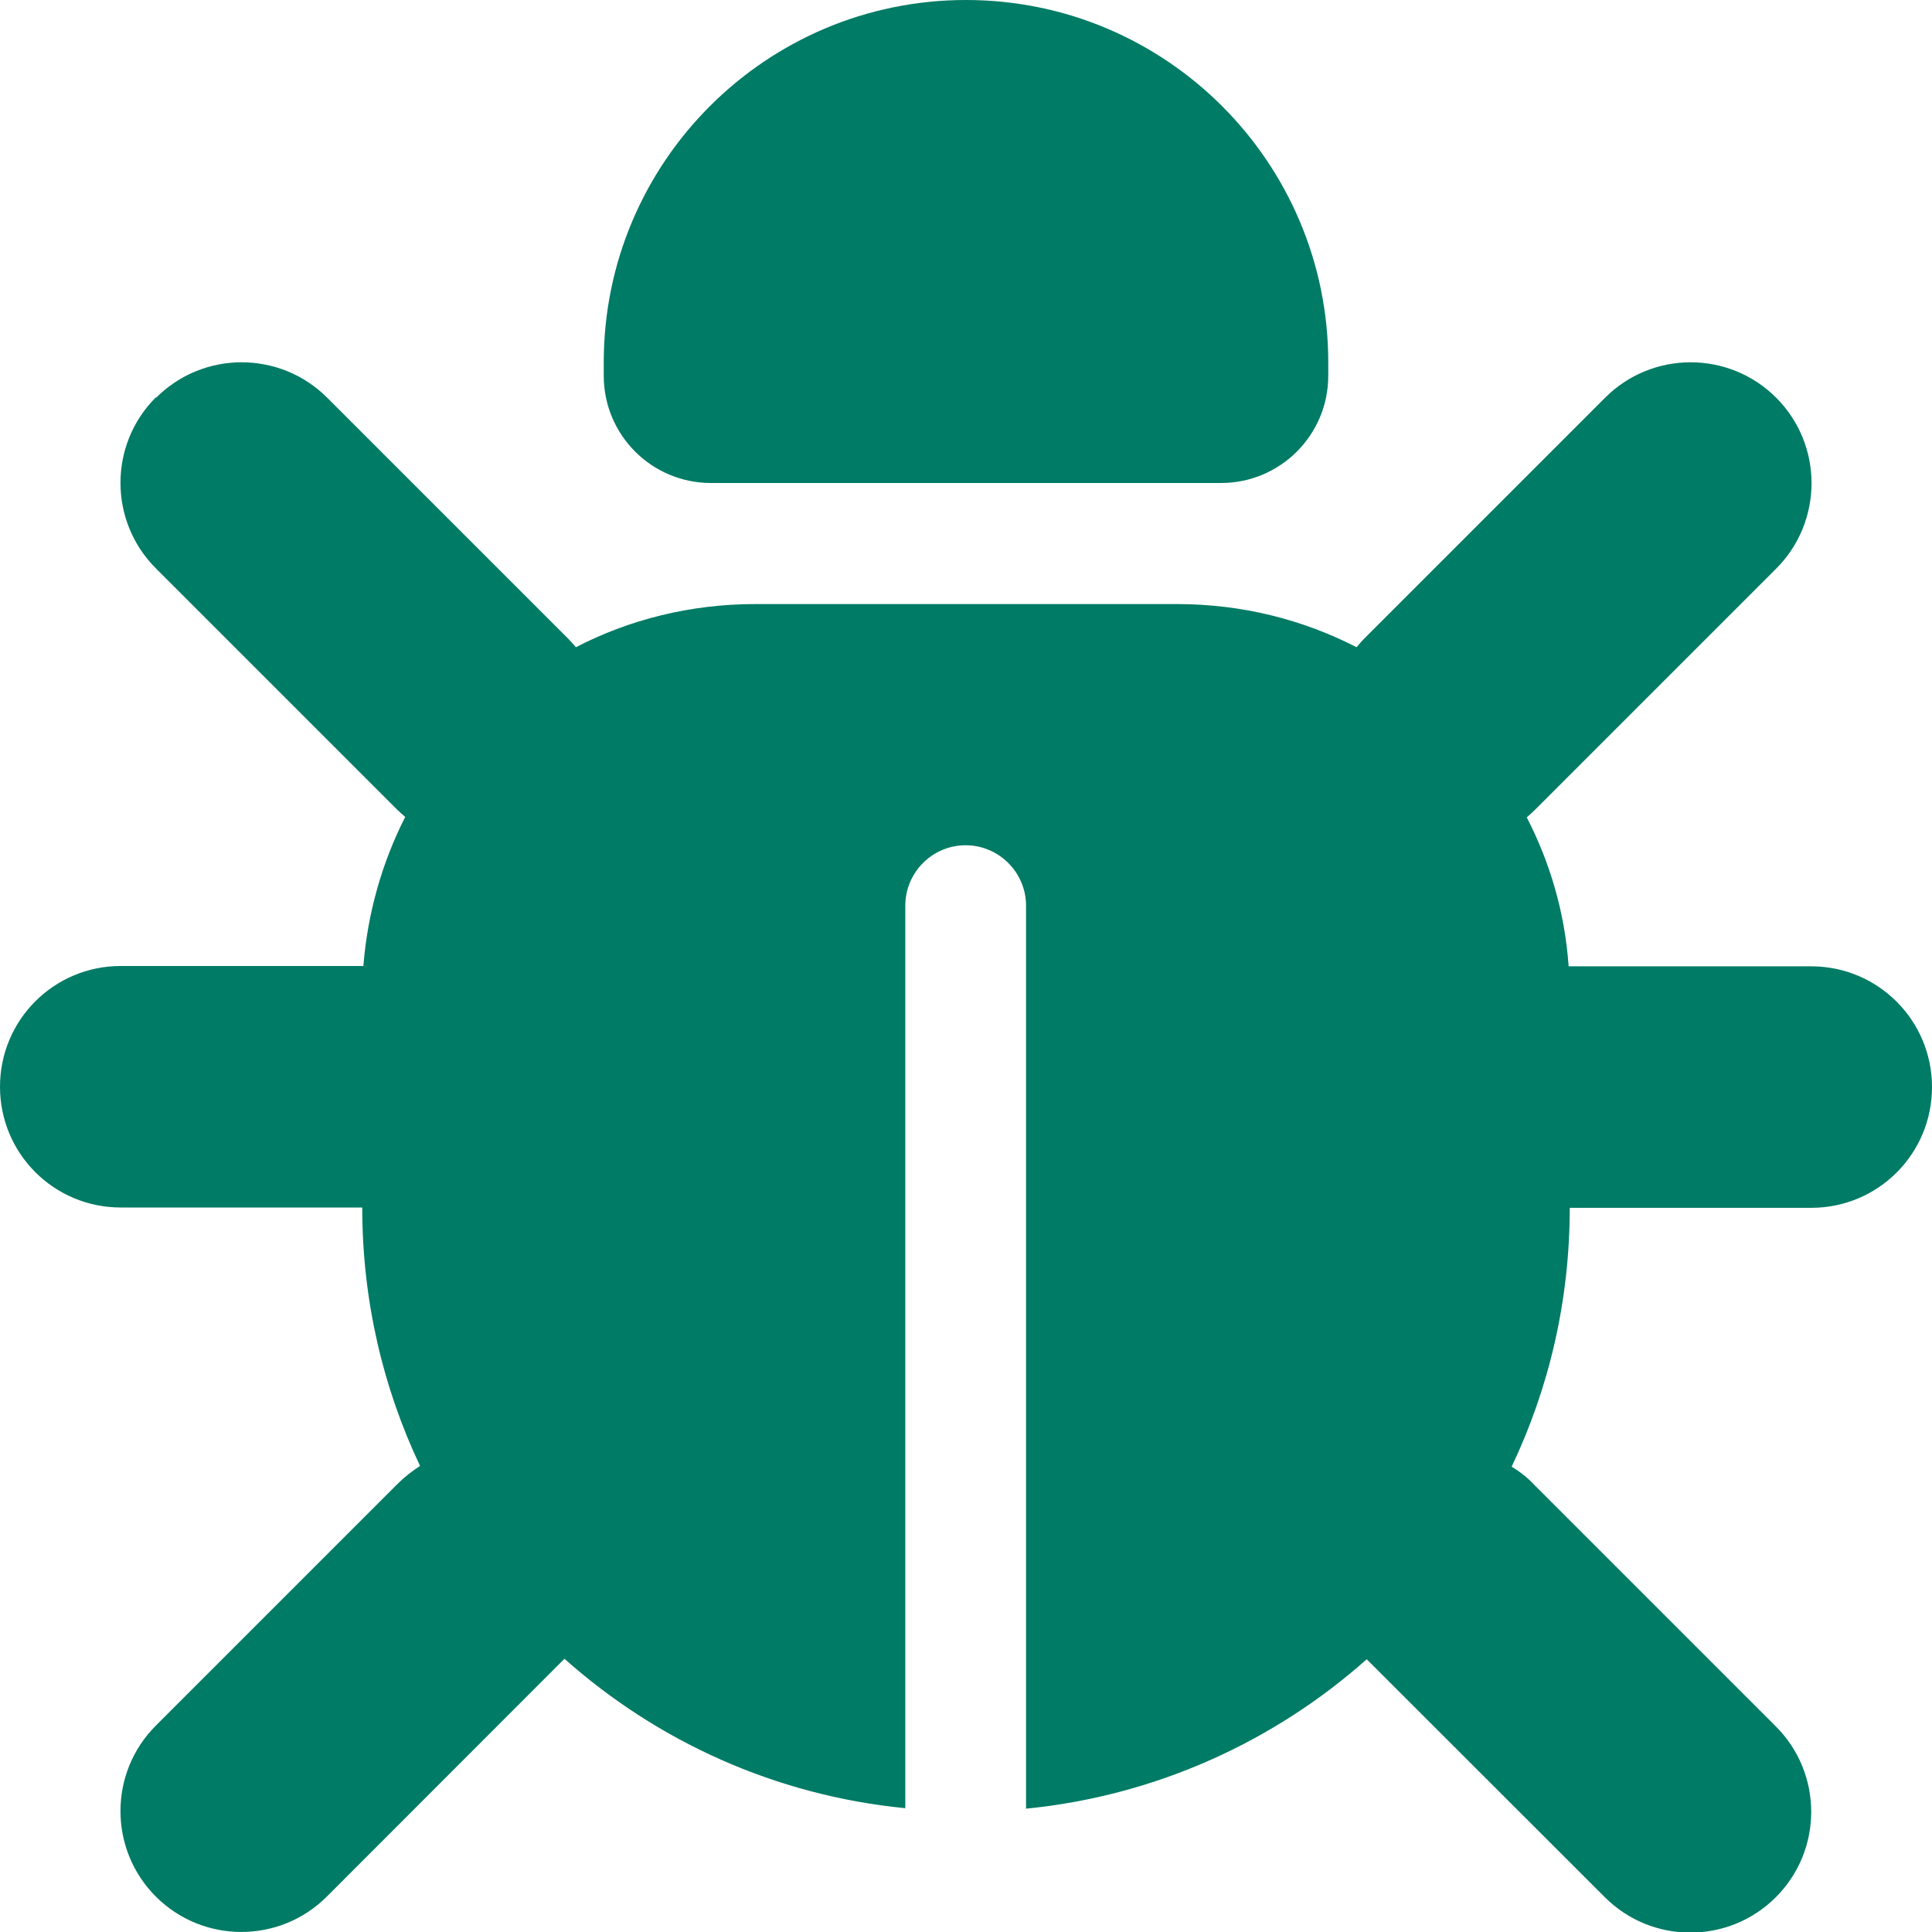 <svg preserveAspectRatio="none" width="100%" height="100%" overflow="visible" style="display: block;" viewBox="0 0 12 12" fill="none" xmlns="http://www.w3.org/2000/svg">
<g id="Frame" clip-path="url(#clip0_5474_67381)">
<path id="Vector" d="M6 0C7.242 0 8.25 1.008 8.25 2.25V2.334C8.25 2.702 7.952 3 7.584 3H4.416C4.048 3 3.75 2.702 3.75 2.334V2.25C3.75 1.008 4.758 0 6 0ZM0.97 2.47C1.263 2.177 1.739 2.177 2.032 2.47L3.532 3.97C3.548 3.987 3.562 4.003 3.577 4.02C3.909 3.848 4.289 3.752 4.69 3.752H7.312C7.713 3.752 8.091 3.848 8.426 4.02C8.44 4.003 8.454 3.987 8.47 3.97L9.97 2.47C10.263 2.177 10.739 2.177 11.032 2.47C11.325 2.763 11.325 3.239 11.032 3.532L9.532 5.032C9.516 5.048 9.499 5.062 9.483 5.077C9.628 5.358 9.72 5.67 9.743 6.002H11.25C11.665 6.002 12 6.338 12 6.752C12 7.167 11.665 7.502 11.25 7.502H9.75C9.75 8.079 9.621 8.623 9.389 9.11C9.441 9.141 9.488 9.178 9.53 9.223L11.03 10.723C11.323 11.016 11.323 11.491 11.03 11.784C10.737 12.077 10.261 12.077 9.968 11.784L8.489 10.306C7.915 10.816 7.181 11.154 6.373 11.234V5.625C6.373 5.419 6.204 5.25 5.998 5.25C5.791 5.25 5.623 5.419 5.623 5.625V11.231C4.814 11.152 4.08 10.814 3.506 10.303L2.03 11.78C1.737 12.073 1.261 12.073 0.968 11.78C0.675 11.487 0.675 11.011 0.968 10.718L2.468 9.218C2.513 9.173 2.559 9.138 2.609 9.105C2.379 8.62 2.25 8.077 2.25 7.5H0.75C0.335 7.5 0 7.165 0 6.75C0 6.335 0.335 6 0.75 6H2.257C2.283 5.67 2.374 5.355 2.517 5.074C2.501 5.06 2.484 5.046 2.468 5.03L0.968 3.53C0.675 3.237 0.675 2.761 0.968 2.468L0.97 2.47Z" fill="#007B65"/>
</g>
<defs>
<clipPath id="clip0_5474_67381">
<rect width="12" height="12" fill="white"/>
</clipPath>
</defs>
</svg>
